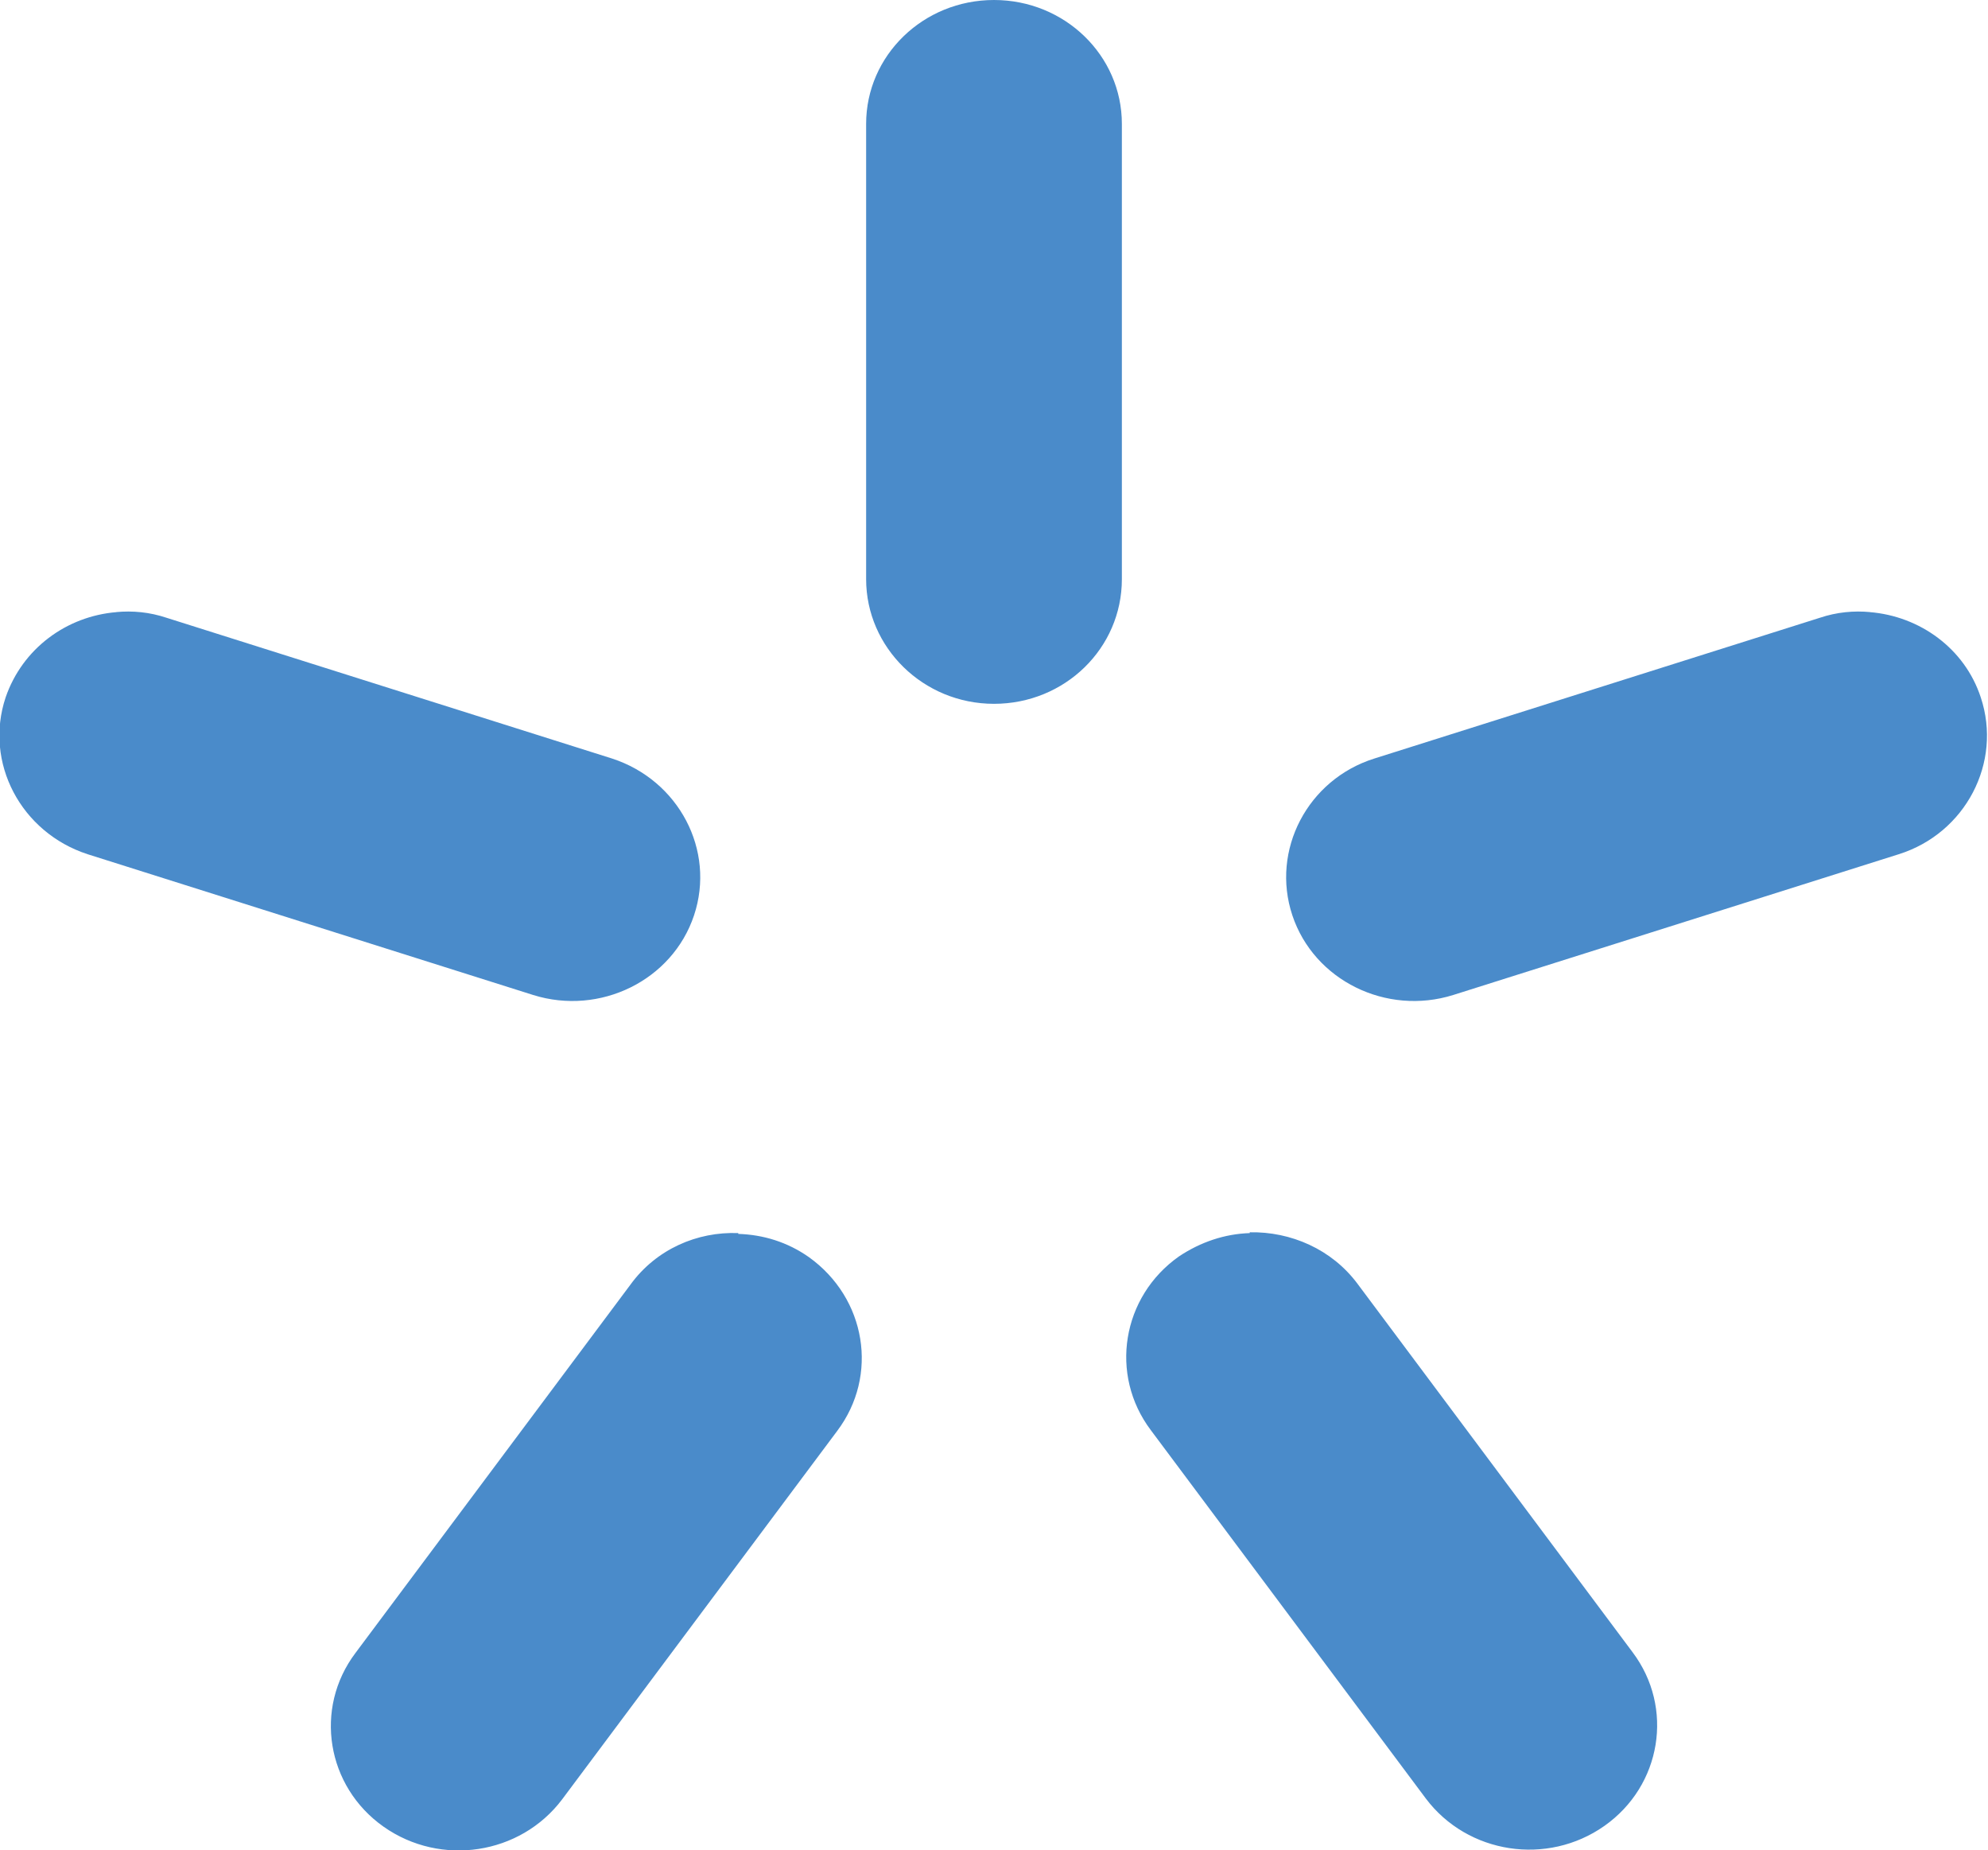 <?xml version="1.0" encoding="UTF-8"?>
<svg id="uuid-bae57a55-d649-4f7d-983c-397bb5254677" data-name="Шар 1" xmlns="http://www.w3.org/2000/svg" width="24.72" height="23" viewBox="0 0 24.72 23">
  <defs>
    <style>
      .uuid-c832c608-b3c0-4088-9e32-2d61d038c014 {
        fill: #4a8bca;
        fill-rule: evenodd;
      }
    </style>
  </defs>
  <path id="uuid-658fd306-0cdd-4273-9740-807f3beefcc7" data-name="path56" class="uuid-c832c608-b3c0-4088-9e32-2d61d038c014" d="M12.36,0c-.88,0-1.59.69-1.59,1.54v5.66c0,.85.71,1.55,1.59,1.55s1.59-.69,1.59-1.55V1.54c0-.85-.71-1.54-1.59-1.54ZM1.45,7.61c-.62.05-1.17.45-1.38,1.06-.27.81.19,1.68,1.02,1.95l5.54,1.75c.83.26,1.73-.18,2-.99.27-.81-.19-1.68-1.02-1.95l-5.54-1.75c-.21-.07-.42-.09-.63-.07ZM23.26,7.61c-.21-.02-.42,0-.63.07l-5.54,1.75c-.83.26-1.29,1.14-1.02,1.95.27.81,1.17,1.25,2,.99l5.54-1.75c.83-.26,1.29-1.14,1.02-1.95-.2-.61-.76-1.01-1.38-1.06h0ZM9.18,15.33c-.51-.02-1.02.2-1.34.64l-3.42,4.58c-.52.69-.36,1.66.35,2.16.71.5,1.7.35,2.22-.34l3.42-4.58c.52-.69.36-1.65-.35-2.16-.27-.19-.57-.28-.88-.29ZM15.54,15.33c-.31.01-.61.11-.88.29-.71.5-.87,1.47-.35,2.16l3.42,4.58c.52.69,1.51.84,2.22.34.71-.5.87-1.47.35-2.16l-3.42-4.58c-.32-.43-.83-.65-1.34-.64Z"/>
</svg>